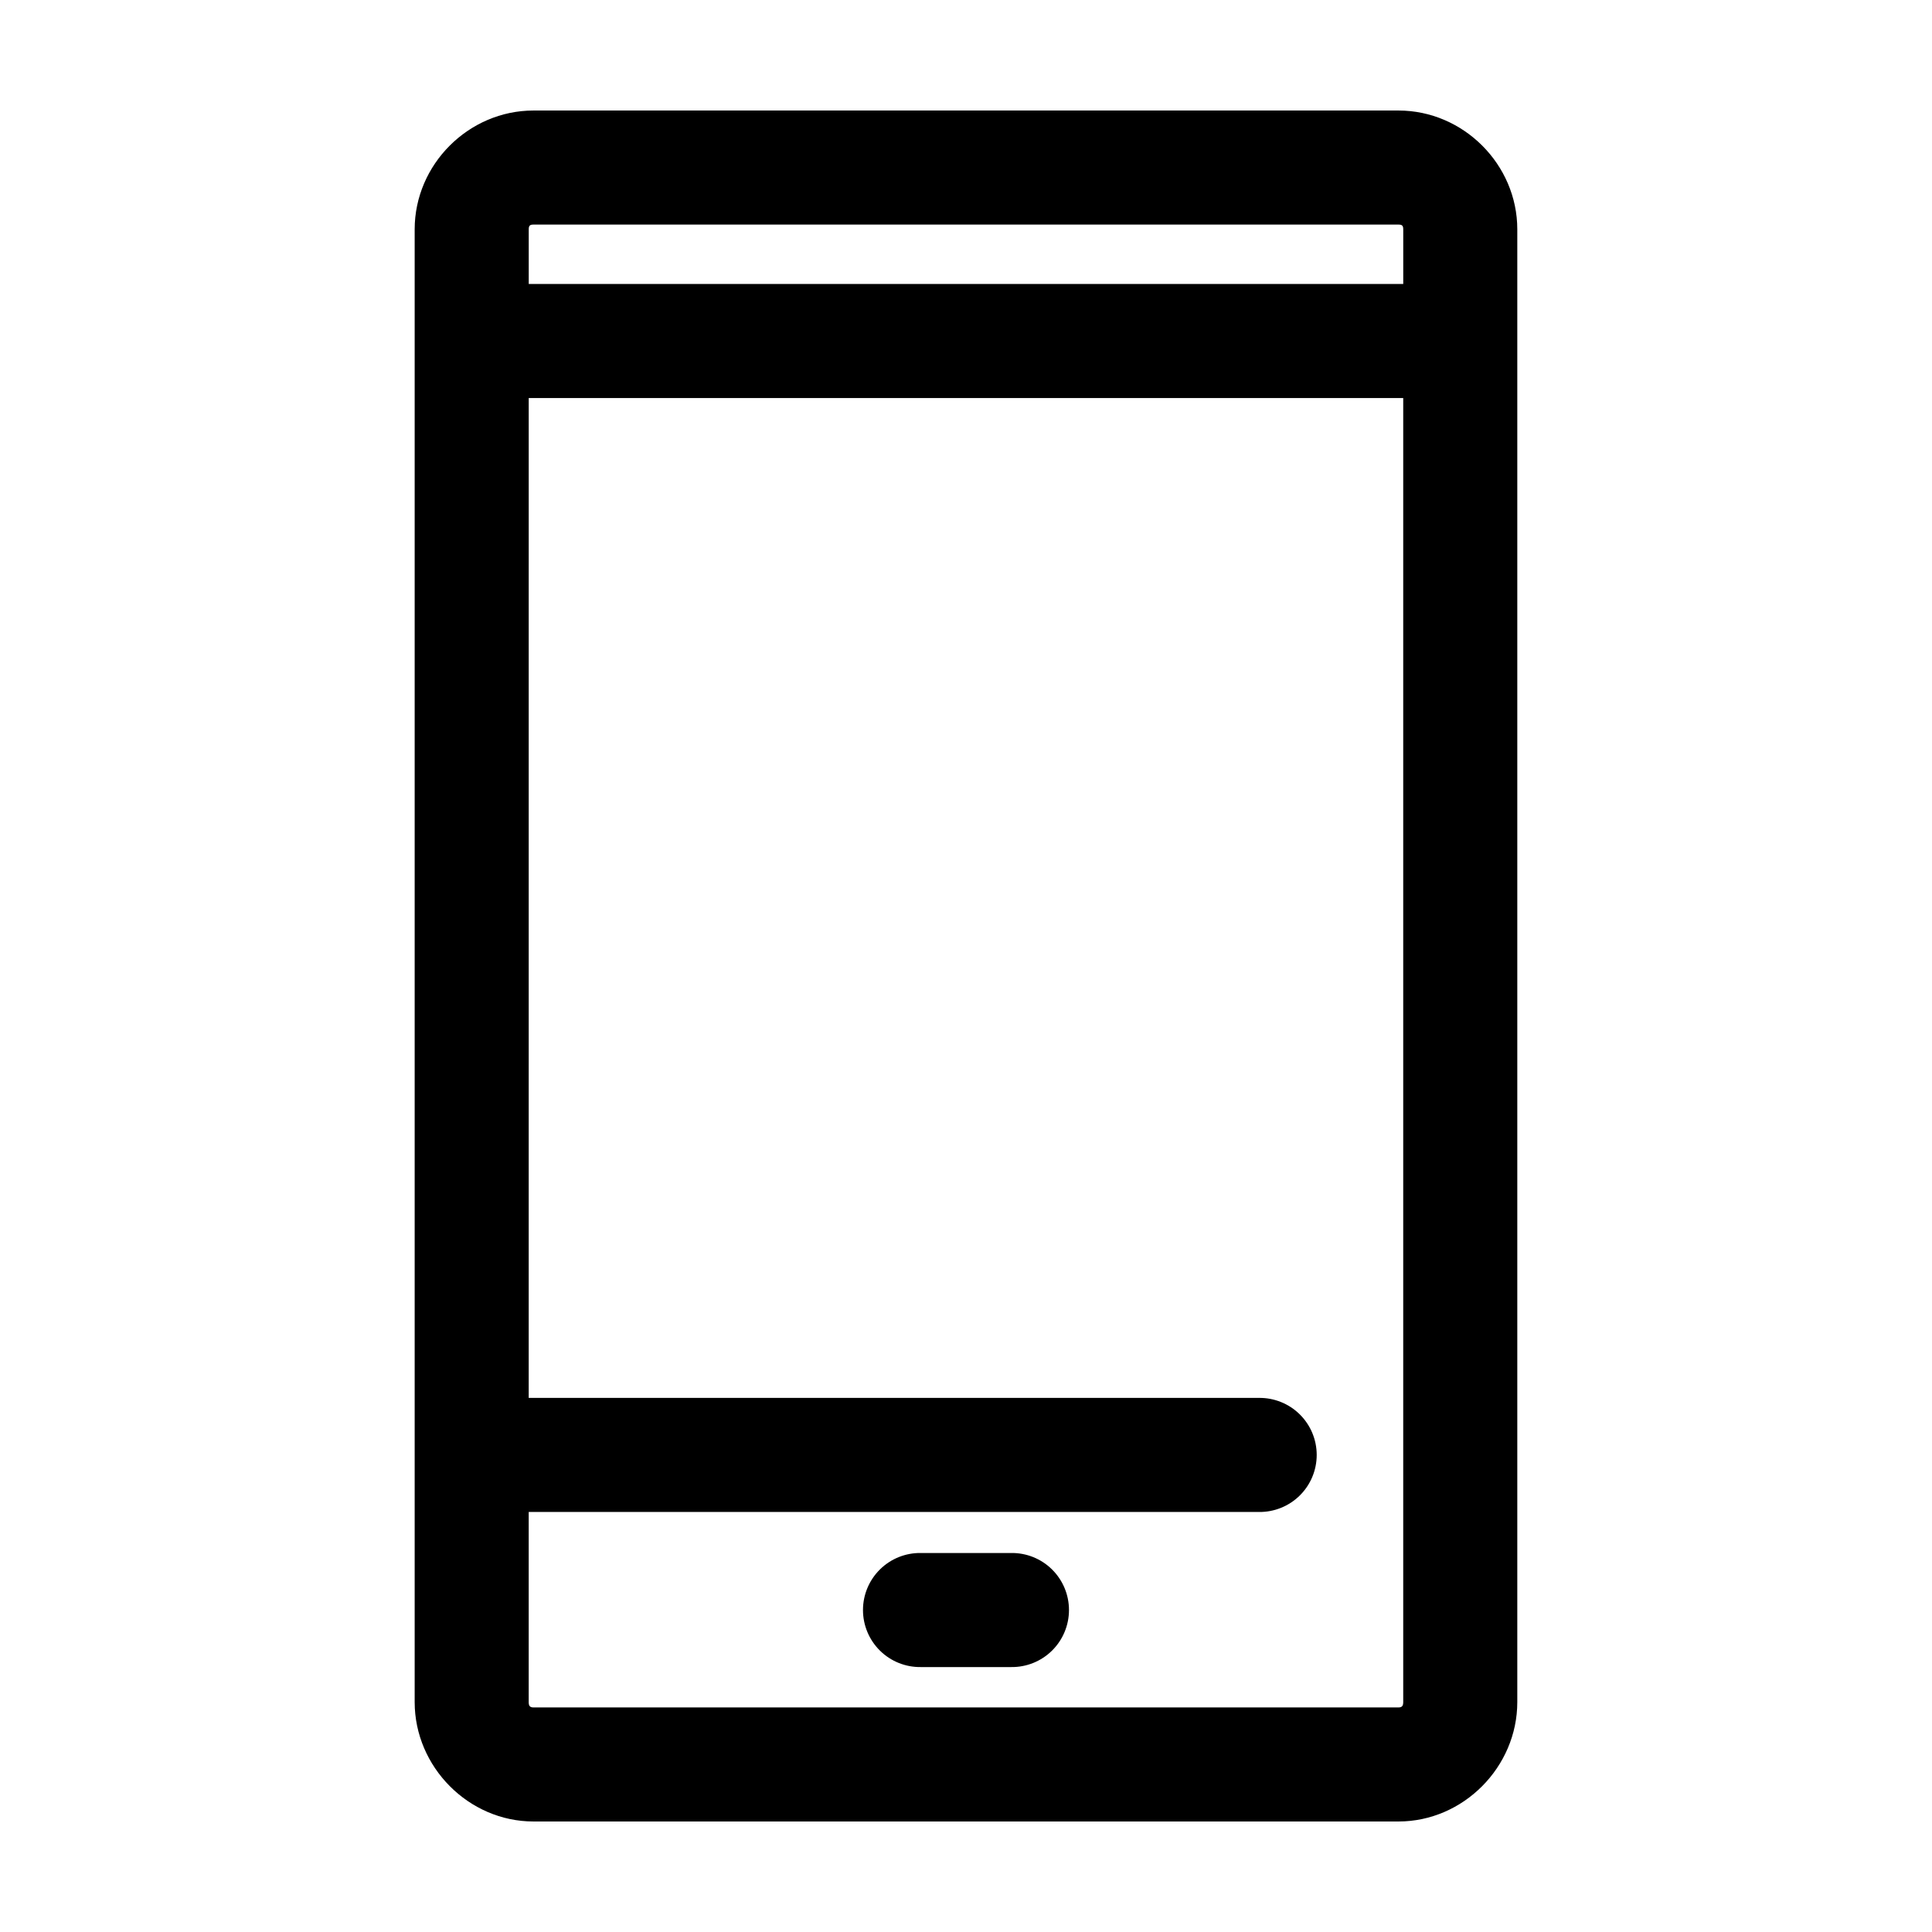 <?xml version="1.0" encoding="UTF-8"?>
<!-- The Best Svg Icon site in the world: iconSvg.co, Visit us! https://iconsvg.co -->
<svg fill="#000000" width="800px" height="800px" version="1.1" viewBox="144 144 512 512" xmlns="http://www.w3.org/2000/svg">
 <path d="m285.38 173.29c-17.191 0-31.488 14.297-31.488 31.488v390.29c0 17.191 14.297 31.645 31.488 31.645h229.23c17.195 0 31.488-14.453 31.488-31.645v-390.29c0-17.191-14.293-31.488-31.488-31.488zm0 30.227h229.23c0.969 0 1.262 0.293 1.262 1.262v14.484h-231.75v-14.484c0-0.969 0.293-1.262 1.262-1.262zm-1.262 45.973h231.75v345.58c0 0.969-0.293 1.418-1.262 1.418h-229.23c-0.969 0-1.262-0.449-1.262-1.418v-50.379h193.5c4.047 0.055 7.945-1.512 10.824-4.352 2.883-2.84 4.504-6.719 4.504-10.766 0-4.043-1.621-7.922-4.504-10.762-2.879-2.84-6.777-4.406-10.824-4.352h-193.5zm103.91 306.07c-4.043-0.059-7.945 1.508-10.824 4.348-2.883 2.844-4.504 6.719-4.504 10.766 0 4.047 1.621 7.922 4.504 10.766 2.879 2.84 6.781 4.406 10.824 4.348h23.934c4.043 0.059 7.945-1.508 10.824-4.348 2.883-2.844 4.504-6.719 4.504-10.766 0-4.047-1.621-7.922-4.504-10.766-2.879-2.84-6.781-4.406-10.824-4.348z"/>
</svg>